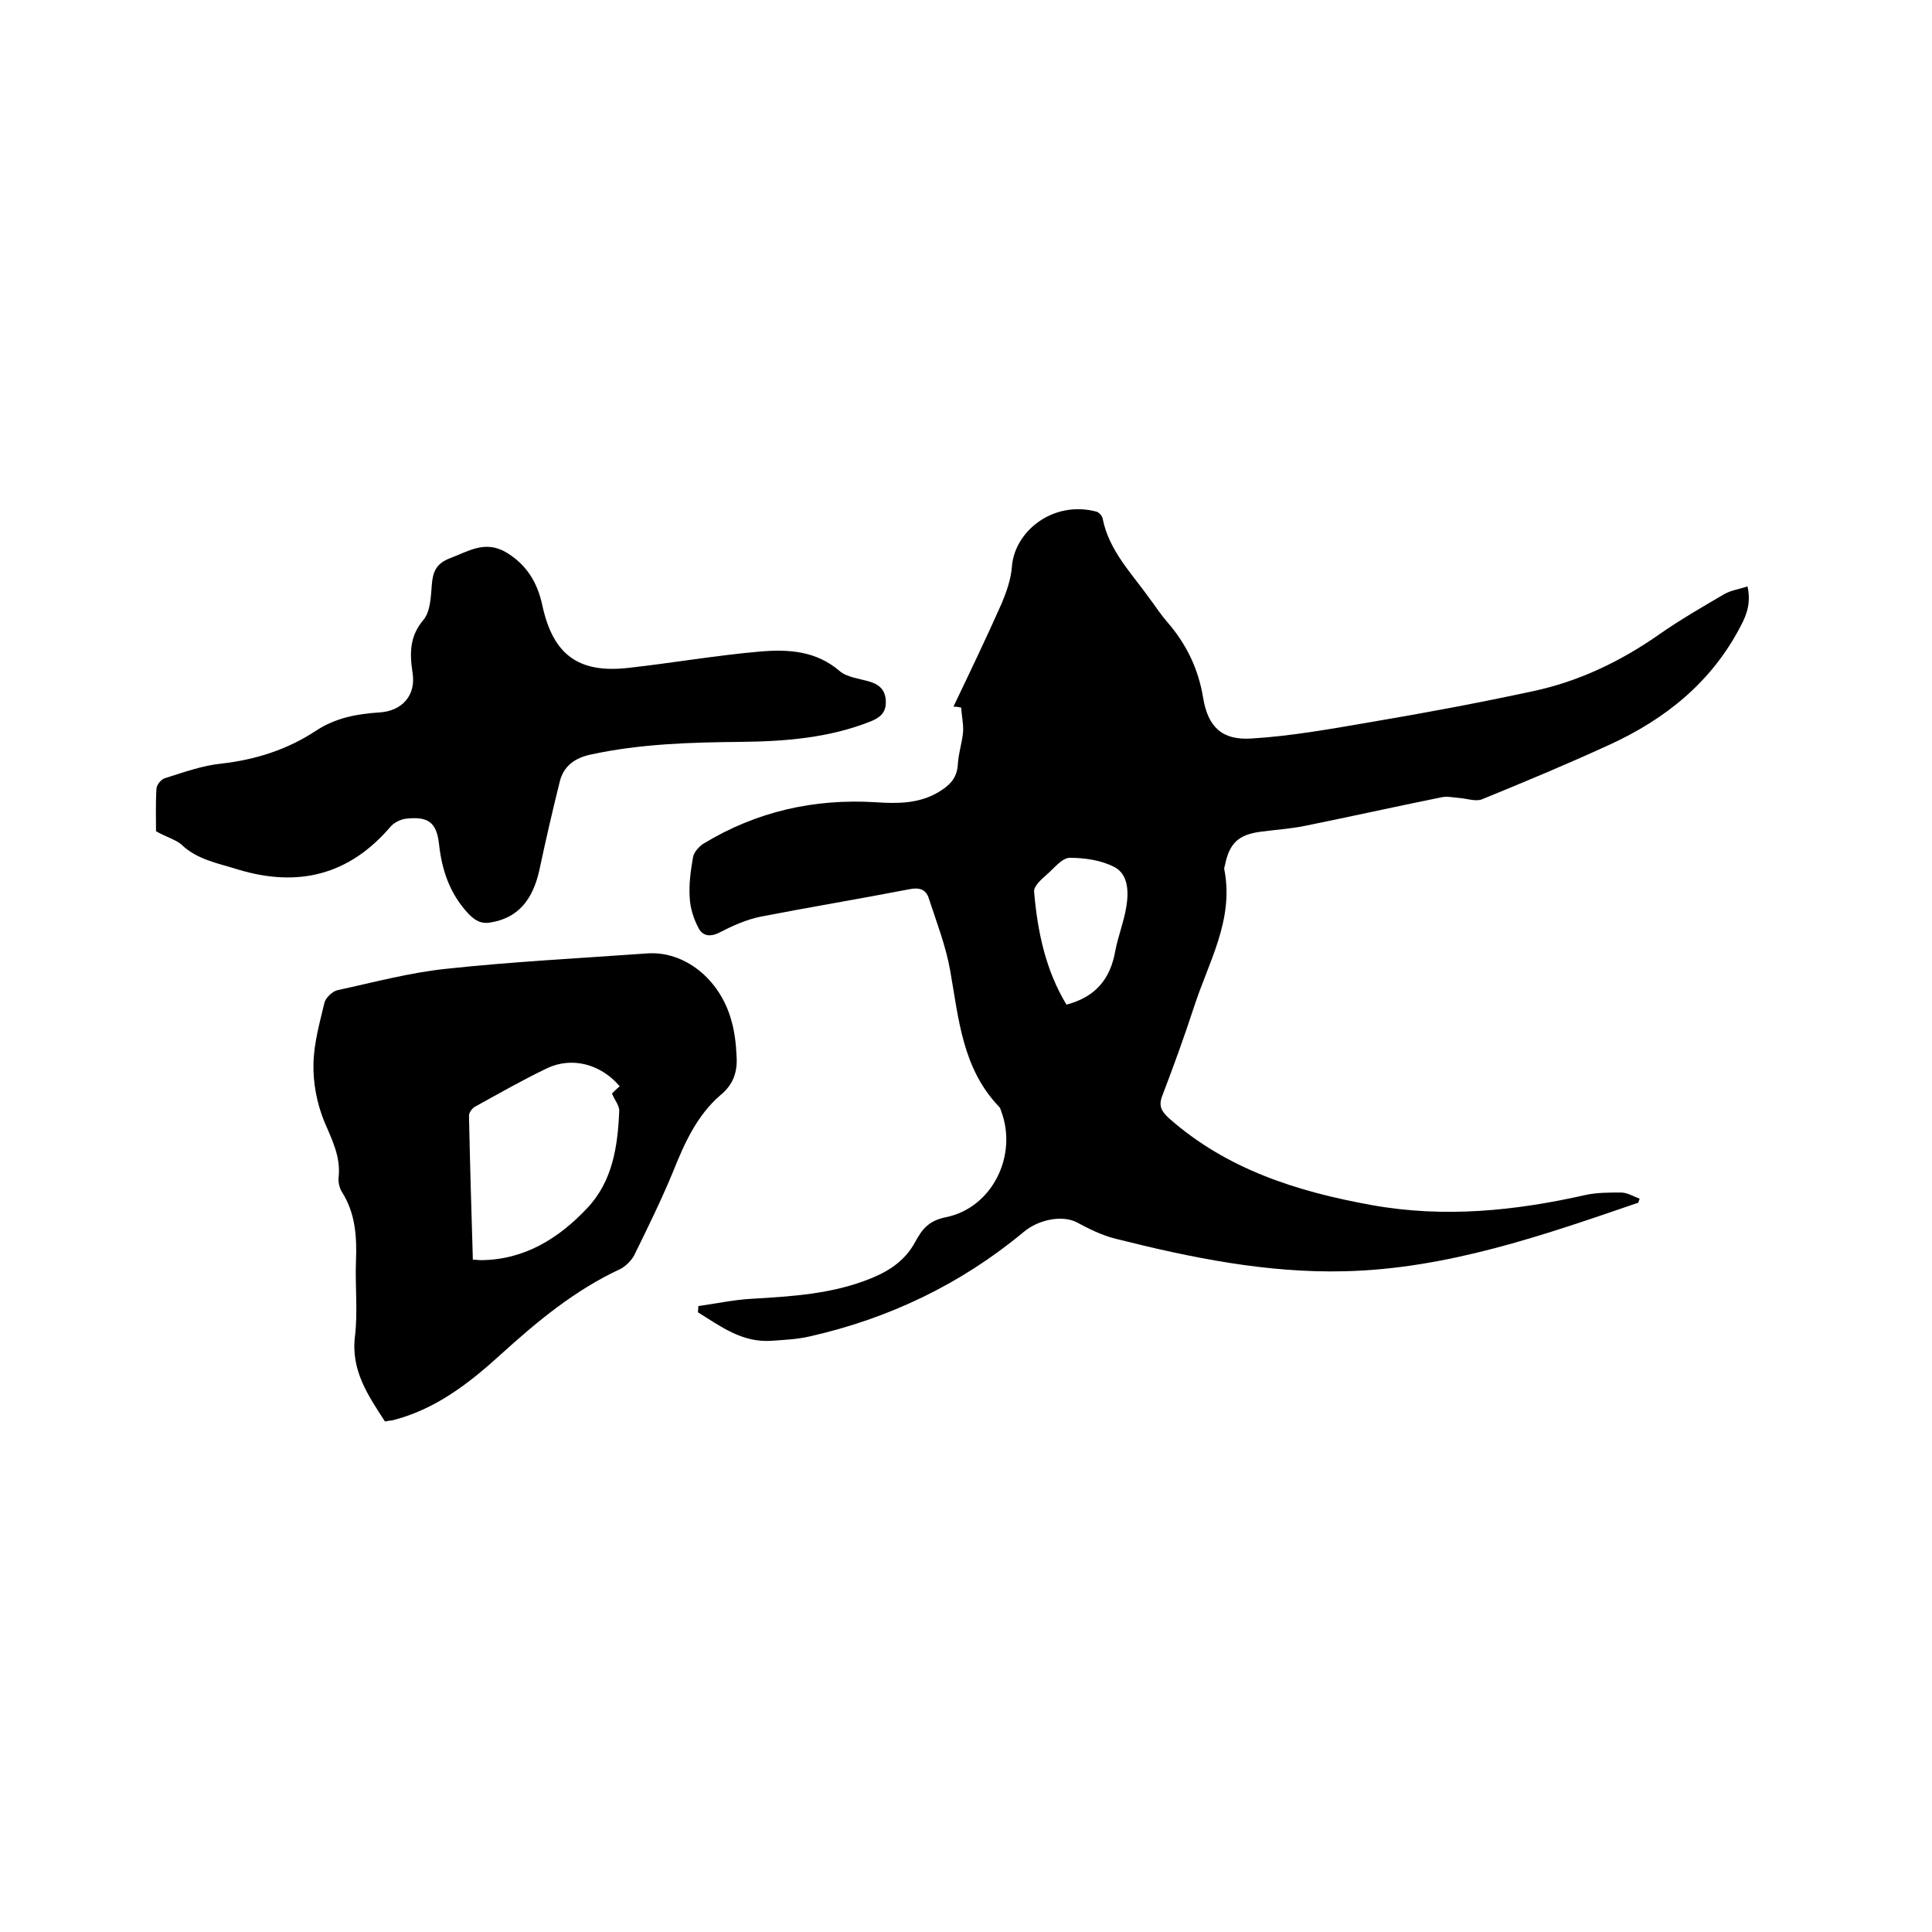 <svg enable-background="new 0 0 400 400" viewBox="0 0 400 400" xmlns="http://www.w3.org/2000/svg"><path d="m339.2 249c-19.8 6.8-39.6 13.7-60.8 14.2-16.1.4-31.8-2.8-47.3-6.7-2.9-.7-5.7-2.1-8.3-3.5-2.9-1.4-7.7-.6-10.9 2.1-13 10.8-27.9 17.9-44.3 21.6-2.6.6-5.2.7-7.9.9-6.1.4-10.5-3-15.2-5.9 0-.4.1-.9.1-1.3 3.7-.5 7.3-1.3 11-1.5 8.5-.5 16.9-1 24.9-4.3 3.9-1.6 7-3.8 9-7.5 1.4-2.6 2.8-4.4 6.4-5.1 9.6-2 14.8-12.8 11.4-21.9-.1-.3-.2-.7-.4-.9-7.7-8-8.4-18.3-10.2-28.4-.9-5-2.8-9.9-4.4-14.8-.6-1.9-2-2.3-4-1.9-10.3 2-20.6 3.7-30.9 5.7-2.9.6-5.8 1.9-8.5 3.3-2 1-3.5.6-4.3-1-1-1.9-1.7-4.1-1.8-6.2-.2-2.8.2-5.7.7-8.5.2-1 1.2-2.1 2.1-2.7 11-6.7 23-9.4 35.8-8.6 4.4.3 8.9.3 12.9-2.1 2.2-1.3 3.8-2.8 4-5.6.1-2.3.9-4.6 1.1-6.9.1-1.6-.3-3.3-.4-5-.5-.1-1-.2-1.6-.2 3.4-7.1 6.8-14.2 10-21.4 1-2.4 1.9-5 2.1-7.5.5-7.4 8.5-13.8 17.4-11.5.6.1 1.3.9 1.4 1.5 1.3 6.6 6 11.3 9.7 16.5 1.2 1.6 2.3 3.3 3.6 4.8 4 4.6 6.5 9.7 7.5 15.8 1 6 3.9 8.8 10 8.4 8.3-.5 16.5-2 24.7-3.4 11.2-1.9 22.5-4 33.6-6.4 9.4-2 18-6.1 25.9-11.6 4.4-3.1 9.1-5.8 13.7-8.5 1.4-.8 3.1-1 4.8-1.6.7 3.2 0 5.6-1.4 8.2-6 11.6-15.6 19.3-27.2 24.6-8.7 4-17.6 7.7-26.4 11.3-1.3.5-3.2-.2-4.8-.3-1.2-.1-2.5-.4-3.7-.1-9.4 1.9-18.8 4-28.2 5.9-3 .6-6.1.8-9.1 1.2-4.6.6-6.5 2.4-7.4 7-.1.3-.2.6-.1.9 2 10.4-3.3 19.1-6.3 28.4-2 6.1-4.2 12.2-6.5 18.2-.9 2.2-.3 3.3 1.3 4.8 12 10.6 26.5 15.2 42 18 15 2.7 29.7 1.2 44.3-2.1 2.3-.5 4.8-.5 7.3-.5 1.3 0 2.6.8 3.9 1.3-.1.1-.2.4-.3.8zm-118.4-41c6.1-1.6 9.1-5.4 10.1-11.1.6-3.1 1.8-6.1 2.3-9.2s.4-6.7-2.5-8.2c-2.7-1.4-6.1-1.9-9.2-1.9-1.6 0-3.2 2.1-4.7 3.4-1.1 1-2.8 2.4-2.7 3.6.7 8.3 2.4 16.3 6.7 23.4z"/><path d="m79.7 294.3c-3.5-5.4-7.1-10.6-6.2-17.7.6-5.1 0-10.4.2-15.5.2-5-.1-9.9-2.9-14.3-.5-.8-.8-2-.7-3 .5-4.3-1.4-7.9-3-11.7-1.5-3.7-2.3-7.9-2.2-11.9.1-4.3 1.3-8.5 2.3-12.7.3-1 1.7-2.3 2.7-2.5 7.4-1.6 14.8-3.6 22.3-4.4 13.9-1.5 27.8-2.2 41.7-3.2 7.7-.6 15.1 5.2 17.5 13.8.7 2.4 1 5 1.1 7.5.2 3.1-.6 5.8-3.3 8-4.9 4.2-7.5 10-9.9 16-2.4 5.8-5.2 11.5-8 17.2-.6 1.1-1.7 2.2-2.8 2.8-9.5 4.4-17.3 10.9-24.9 17.8-6.6 6-13.6 11.4-22.5 13.6-.4 0-.8.1-1.4.2zm48.6-69.4c-3.9-4.6-9.9-6.2-15.1-3.7-5 2.4-9.9 5.2-14.8 7.9-.6.3-1.3 1.2-1.3 1.9.2 9.9.5 19.8.8 29.8.7 0 1.1.1 1.5.1 9.1 0 16.3-4.5 22.2-10.8 5.2-5.5 6.3-12.7 6.6-20 .1-1.2-1-2.4-1.5-3.7.4-.4 1-1 1.6-1.5z"/><path d="m32.3 172.1c0-2.7-.1-5.8.1-8.9.1-.8 1-1.9 1.8-2.1 3.8-1.2 7.7-2.6 11.6-3 7.1-.8 13.7-2.9 19.6-6.8 4.1-2.7 8.5-3.5 13.2-3.8s7.6-3.6 6.8-8.3c-.6-4-.6-7.5 2.3-10.9 1.4-1.7 1.5-4.7 1.7-7.2.2-2.7.9-4.4 3.7-5.5 3.8-1.4 7.2-3.8 11.6-1.3 4.4 2.6 6.6 6.4 7.6 11.1 2.2 10.1 7.4 14 17.6 12.9 9.1-1 18.2-2.6 27.4-3.4 5.8-.5 11.6-.2 16.5 4 1.6 1.4 4.3 1.6 6.5 2.3 2.1.7 3.1 2 3.1 4.2 0 2.1-1.1 3.1-3 3.9-8.7 3.5-17.9 4.2-27.1 4.3-10.4.1-20.7.4-30.9 2.6-3.4.7-5.7 2.4-6.5 5.6-1.5 6-2.9 12.1-4.2 18.2-1.4 6.5-4.6 10.1-10.2 11-1.8.3-3-.3-4.4-1.7-3.9-4.1-5.6-9-6.2-14.5-.5-4.6-2.3-5.8-6.8-5.3-1.1.1-2.5.8-3.2 1.6-8.6 10.1-19.2 12.7-31.7 8.9-4.1-1.3-8.4-2-11.7-5.2-1.2-1-3.1-1.5-5.2-2.7z"/></svg>